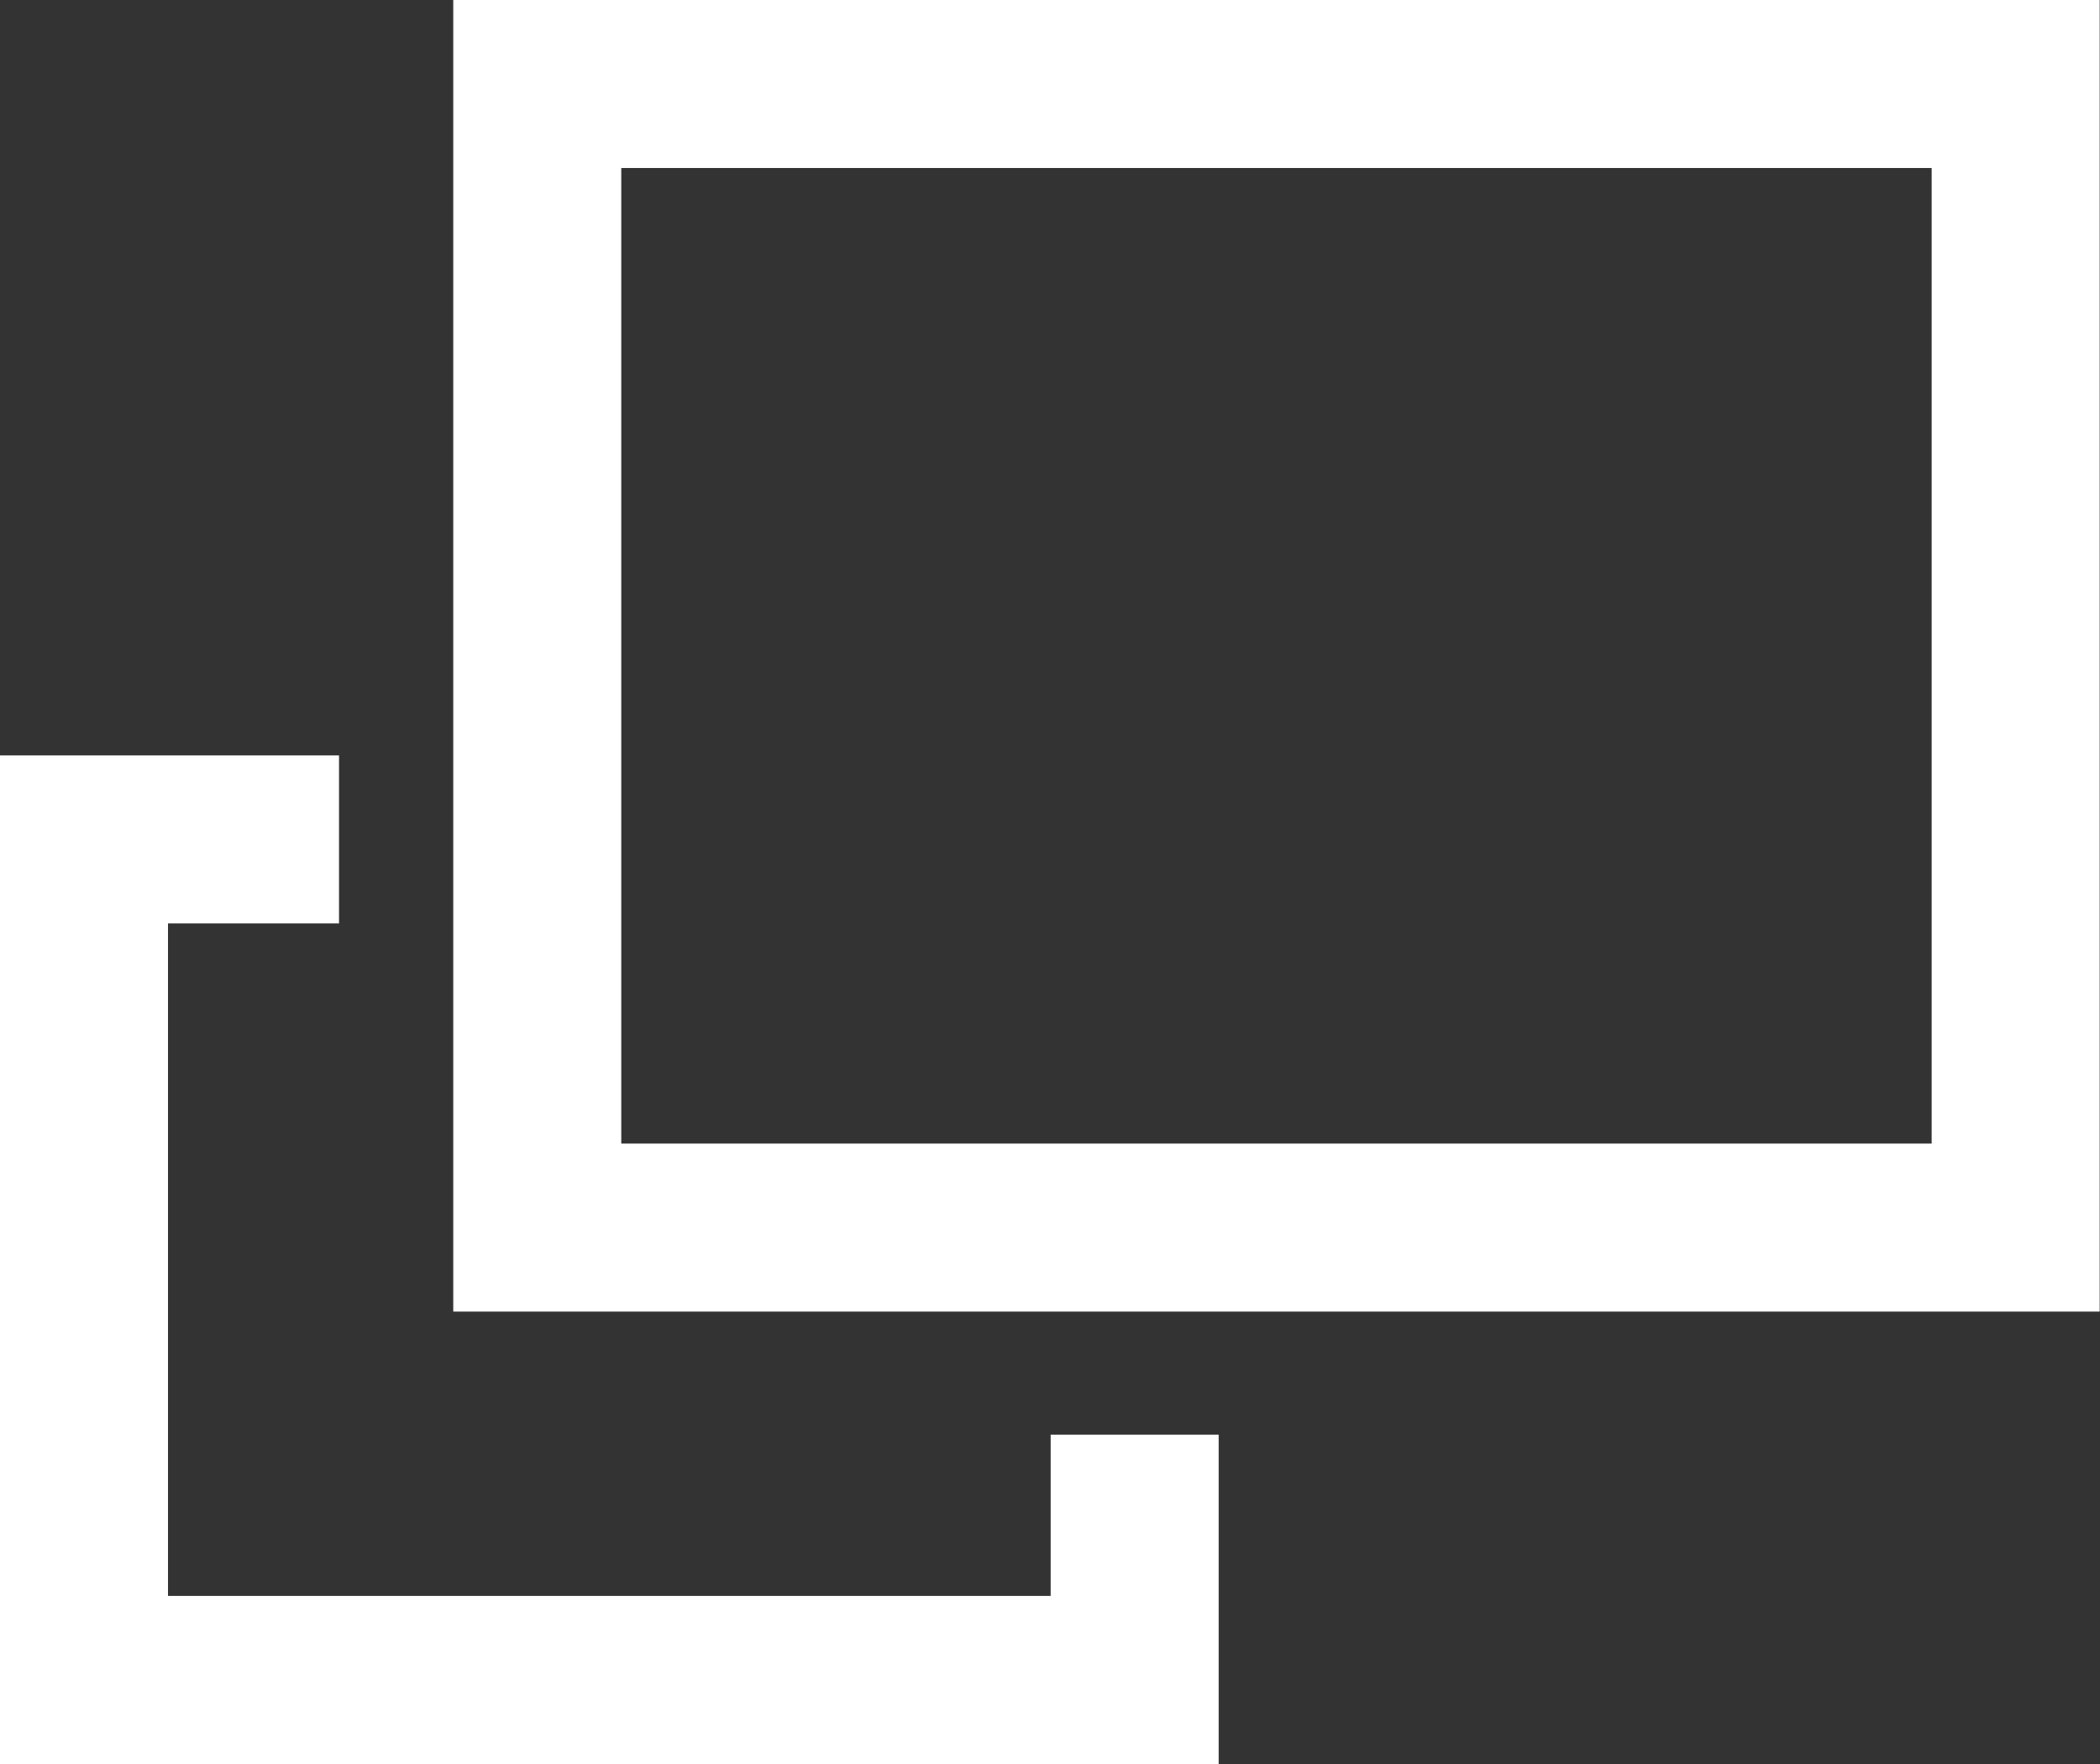 <svg xmlns="http://www.w3.org/2000/svg" width="25" height="21" viewBox="0 0 25 21"><rect x="0" y="0" width="25" height="21" fill="#333333" stroke="none"/><g transform="translate(-397.309 -476)"><path d="M2,2V13.614H17.6V2H2M0,0H19.6V15.614H0Z" transform="translate(402.705 476)" fill="#fff"/><path d="M411.817,490.369H397.309V478.362h4.036v2h-2.036v8.006h10.508v-1.92h2Z" transform="translate(0 6.631)" fill="#fff"/></g></svg>